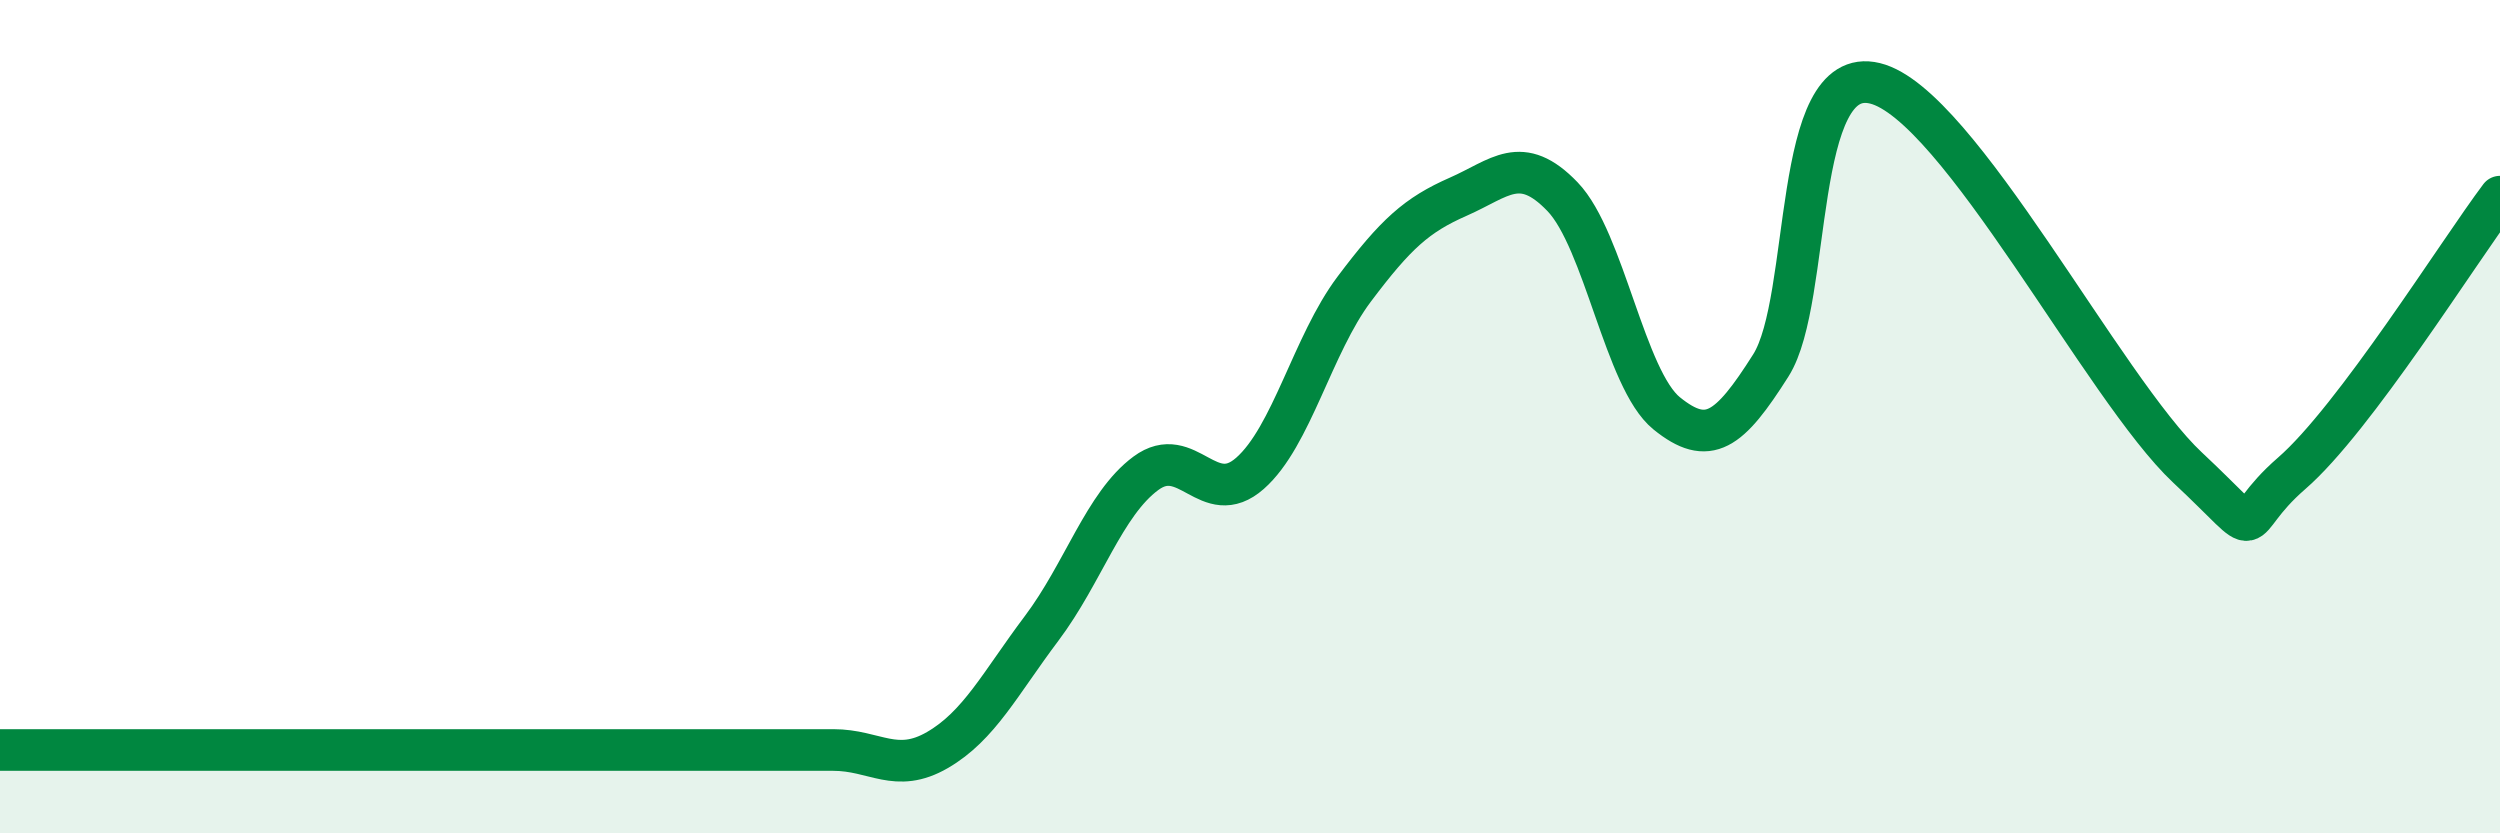
    <svg width="60" height="20" viewBox="0 0 60 20" xmlns="http://www.w3.org/2000/svg">
      <path
        d="M 0,18 C 0.5,18 1.5,18 2.5,18 C 3.5,18 4,18 5,18 C 6,18 6.5,18 7.5,18 C 8.5,18 9,18 10,18 C 11,18 11.5,18 12.5,18 C 13.5,18 14,18 15,18 C 16,18 16.5,18 17.5,18 C 18.5,18 19,18 20,18 C 21,18 21.5,18.58 22.5,18 C 23.5,17.42 24,16.41 25,15.08 C 26,13.75 26.5,12.1 27.5,11.36 C 28.5,10.62 29,12.24 30,11.36 C 31,10.48 31.5,8.27 32.5,6.94 C 33.5,5.61 34,5.16 35,4.72 C 36,4.28 36.5,3.68 37.5,4.72 C 38.5,5.76 39,9.11 40,9.92 C 41,10.73 41.5,10.35 42.5,8.77 C 43.5,7.19 43,1.51 45,2 C 47,2.49 50.5,9.35 52.5,11.22 C 54.5,13.09 53.5,12.66 55,11.36 C 56.5,10.06 59,6.05 60,4.72L60 20L0 20Z"
        fill="#008740"
        opacity="0.1"
        stroke-linecap="round"
        stroke-linejoin="round"
      />
      <path
        d="M 0,18 C 0.5,18 1.5,18 2.5,18 C 3.5,18 4,18 5,18 C 6,18 6.5,18 7.5,18 C 8.5,18 9,18 10,18 C 11,18 11.5,18 12.5,18 C 13.5,18 14,18 15,18 C 16,18 16.5,18 17.5,18 C 18.5,18 19,18 20,18 C 21,18 21.5,18.58 22.5,18 C 23.5,17.42 24,16.41 25,15.08 C 26,13.75 26.5,12.1 27.5,11.36 C 28.5,10.62 29,12.24 30,11.36 C 31,10.48 31.5,8.27 32.5,6.94 C 33.5,5.61 34,5.16 35,4.72 C 36,4.28 36.5,3.68 37.5,4.72 C 38.5,5.76 39,9.11 40,9.92 C 41,10.73 41.5,10.35 42.5,8.77 C 43.5,7.19 43,1.51 45,2 C 47,2.49 50.5,9.35 52.5,11.22 C 54.5,13.09 53.5,12.66 55,11.36 C 56.5,10.06 59,6.05 60,4.72"
        stroke="#008740"
        stroke-width="1"
        fill="none"
        stroke-linecap="round"
        stroke-linejoin="round"
      />
    </svg>
  